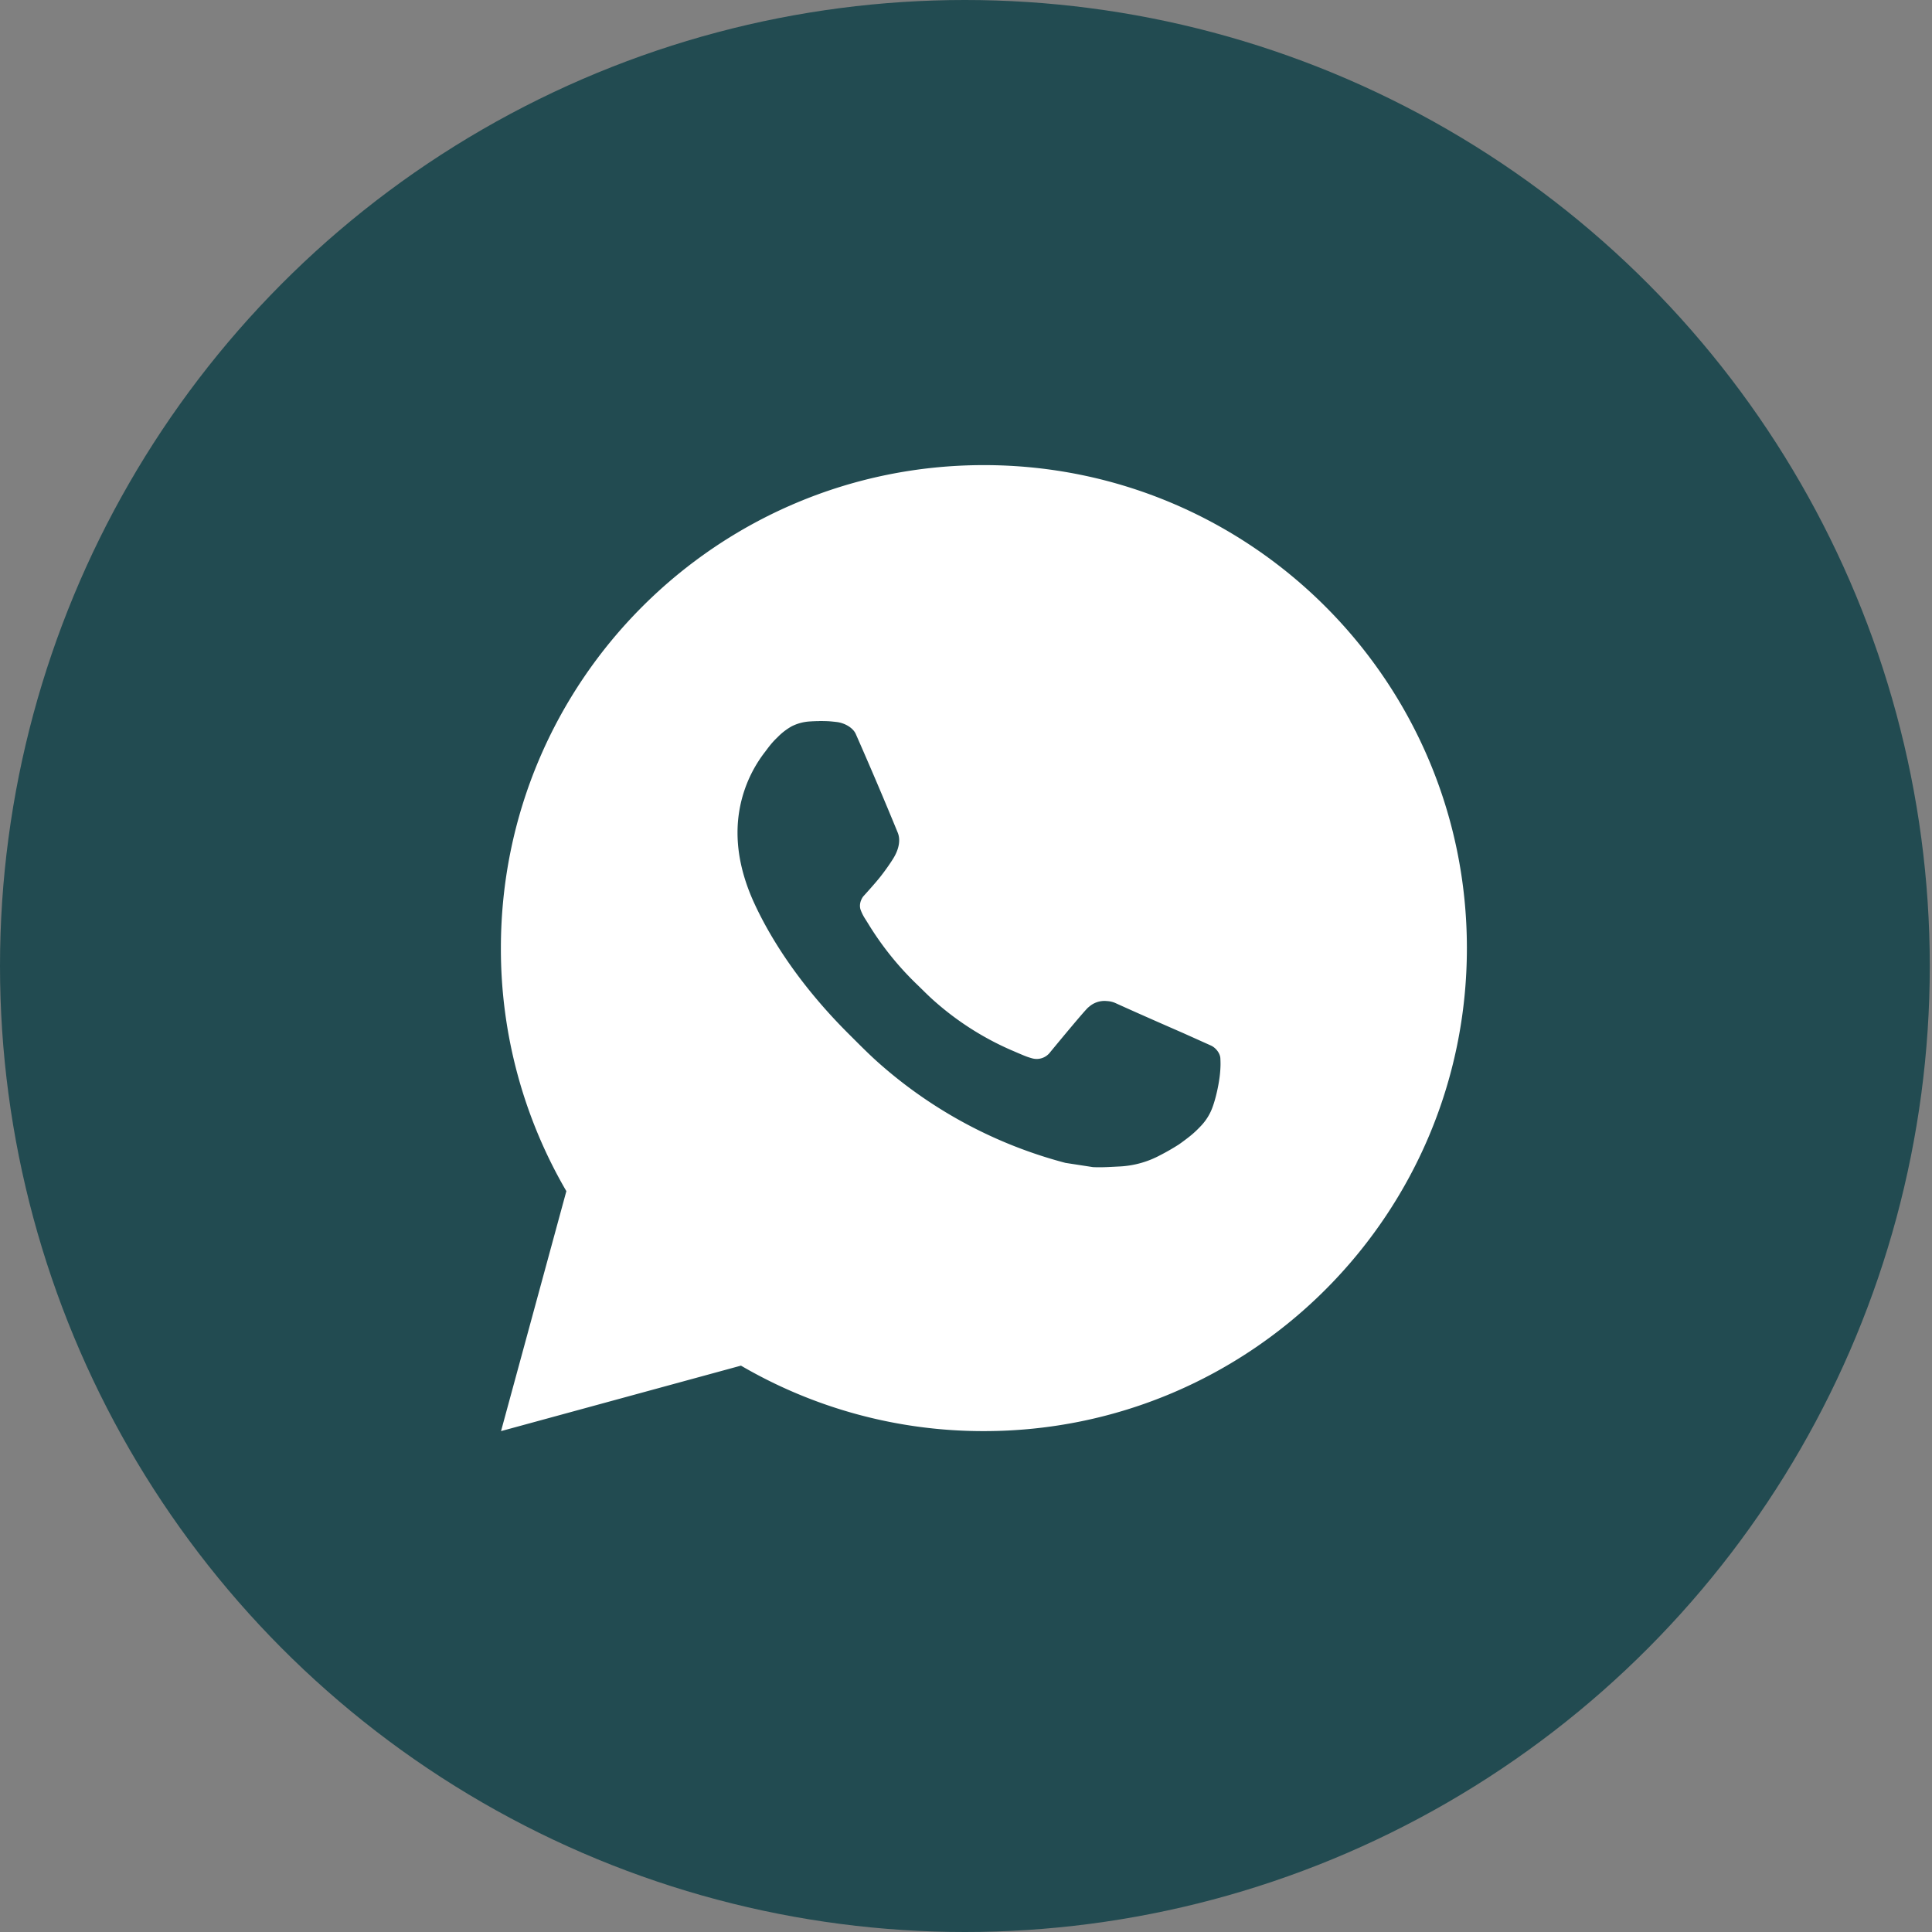 <?xml version="1.0" encoding="UTF-8"?> <svg xmlns="http://www.w3.org/2000/svg" width="54" height="54" fill="none"><rect width="100%" height="100%" fill="#808080" stroke="none"/> <ellipse cx="26.969" cy="27" rx="26.969" ry="27" fill="#224B51"></ellipse> <path d="M27.5 13C34.956 13 41 19.044 41 26.5S34.956 40 27.5 40a13.438 13.438 0 0 1-6.79-1.83L14.004 40l1.826-6.707A13.437 13.437 0 0 1 14 26.5C14 19.044 20.044 13 27.5 13zm-4.6 7.155-.27.01c-.176.011-.346.057-.503.136-.146.083-.28.186-.397.308-.162.152-.254.284-.352.413-.5.649-.768 1.446-.764 2.265.002.662.175 1.305.445 1.908.552 1.217 1.46 2.506 2.66 3.701.289.288.572.577.877.845a12.753 12.753 0 0 0 5.184 2.762l.767.118c.25.013.5-.006.75-.018.394-.02.778-.126 1.125-.312.177-.09.35-.19.517-.296 0 0 .058-.038.169-.122.182-.135.294-.23.445-.389.113-.116.21-.252.284-.408.105-.22.21-.64.254-.99.032-.266.023-.412.019-.503-.006-.144-.126-.294-.257-.357l-.786-.353s-1.174-.511-1.892-.838a.672.672 0 0 0-.238-.055.65.65 0 0 0-.51.171c-.007-.003-.097.074-1.073 1.257a.472.472 0 0 1-.497.175 1.935 1.935 0 0 1-.258-.089c-.168-.07-.226-.097-.34-.145a8.132 8.132 0 0 1-2.127-1.355c-.17-.148-.328-.31-.49-.467a8.498 8.498 0 0 1-1.377-1.712l-.08-.128a1.244 1.244 0 0 1-.137-.277c-.051-.198.082-.357.082-.357s.329-.36.481-.554c.148-.189.274-.372.355-.503.16-.257.21-.52.126-.724-.378-.923-.77-1.843-1.172-2.755-.08-.181-.316-.31-.53-.336a5.992 5.992 0 0 0-.22-.022 4.573 4.573 0 0 0-.544.005l.272-.01.001.001z" fill="#fff"></path> </svg> 